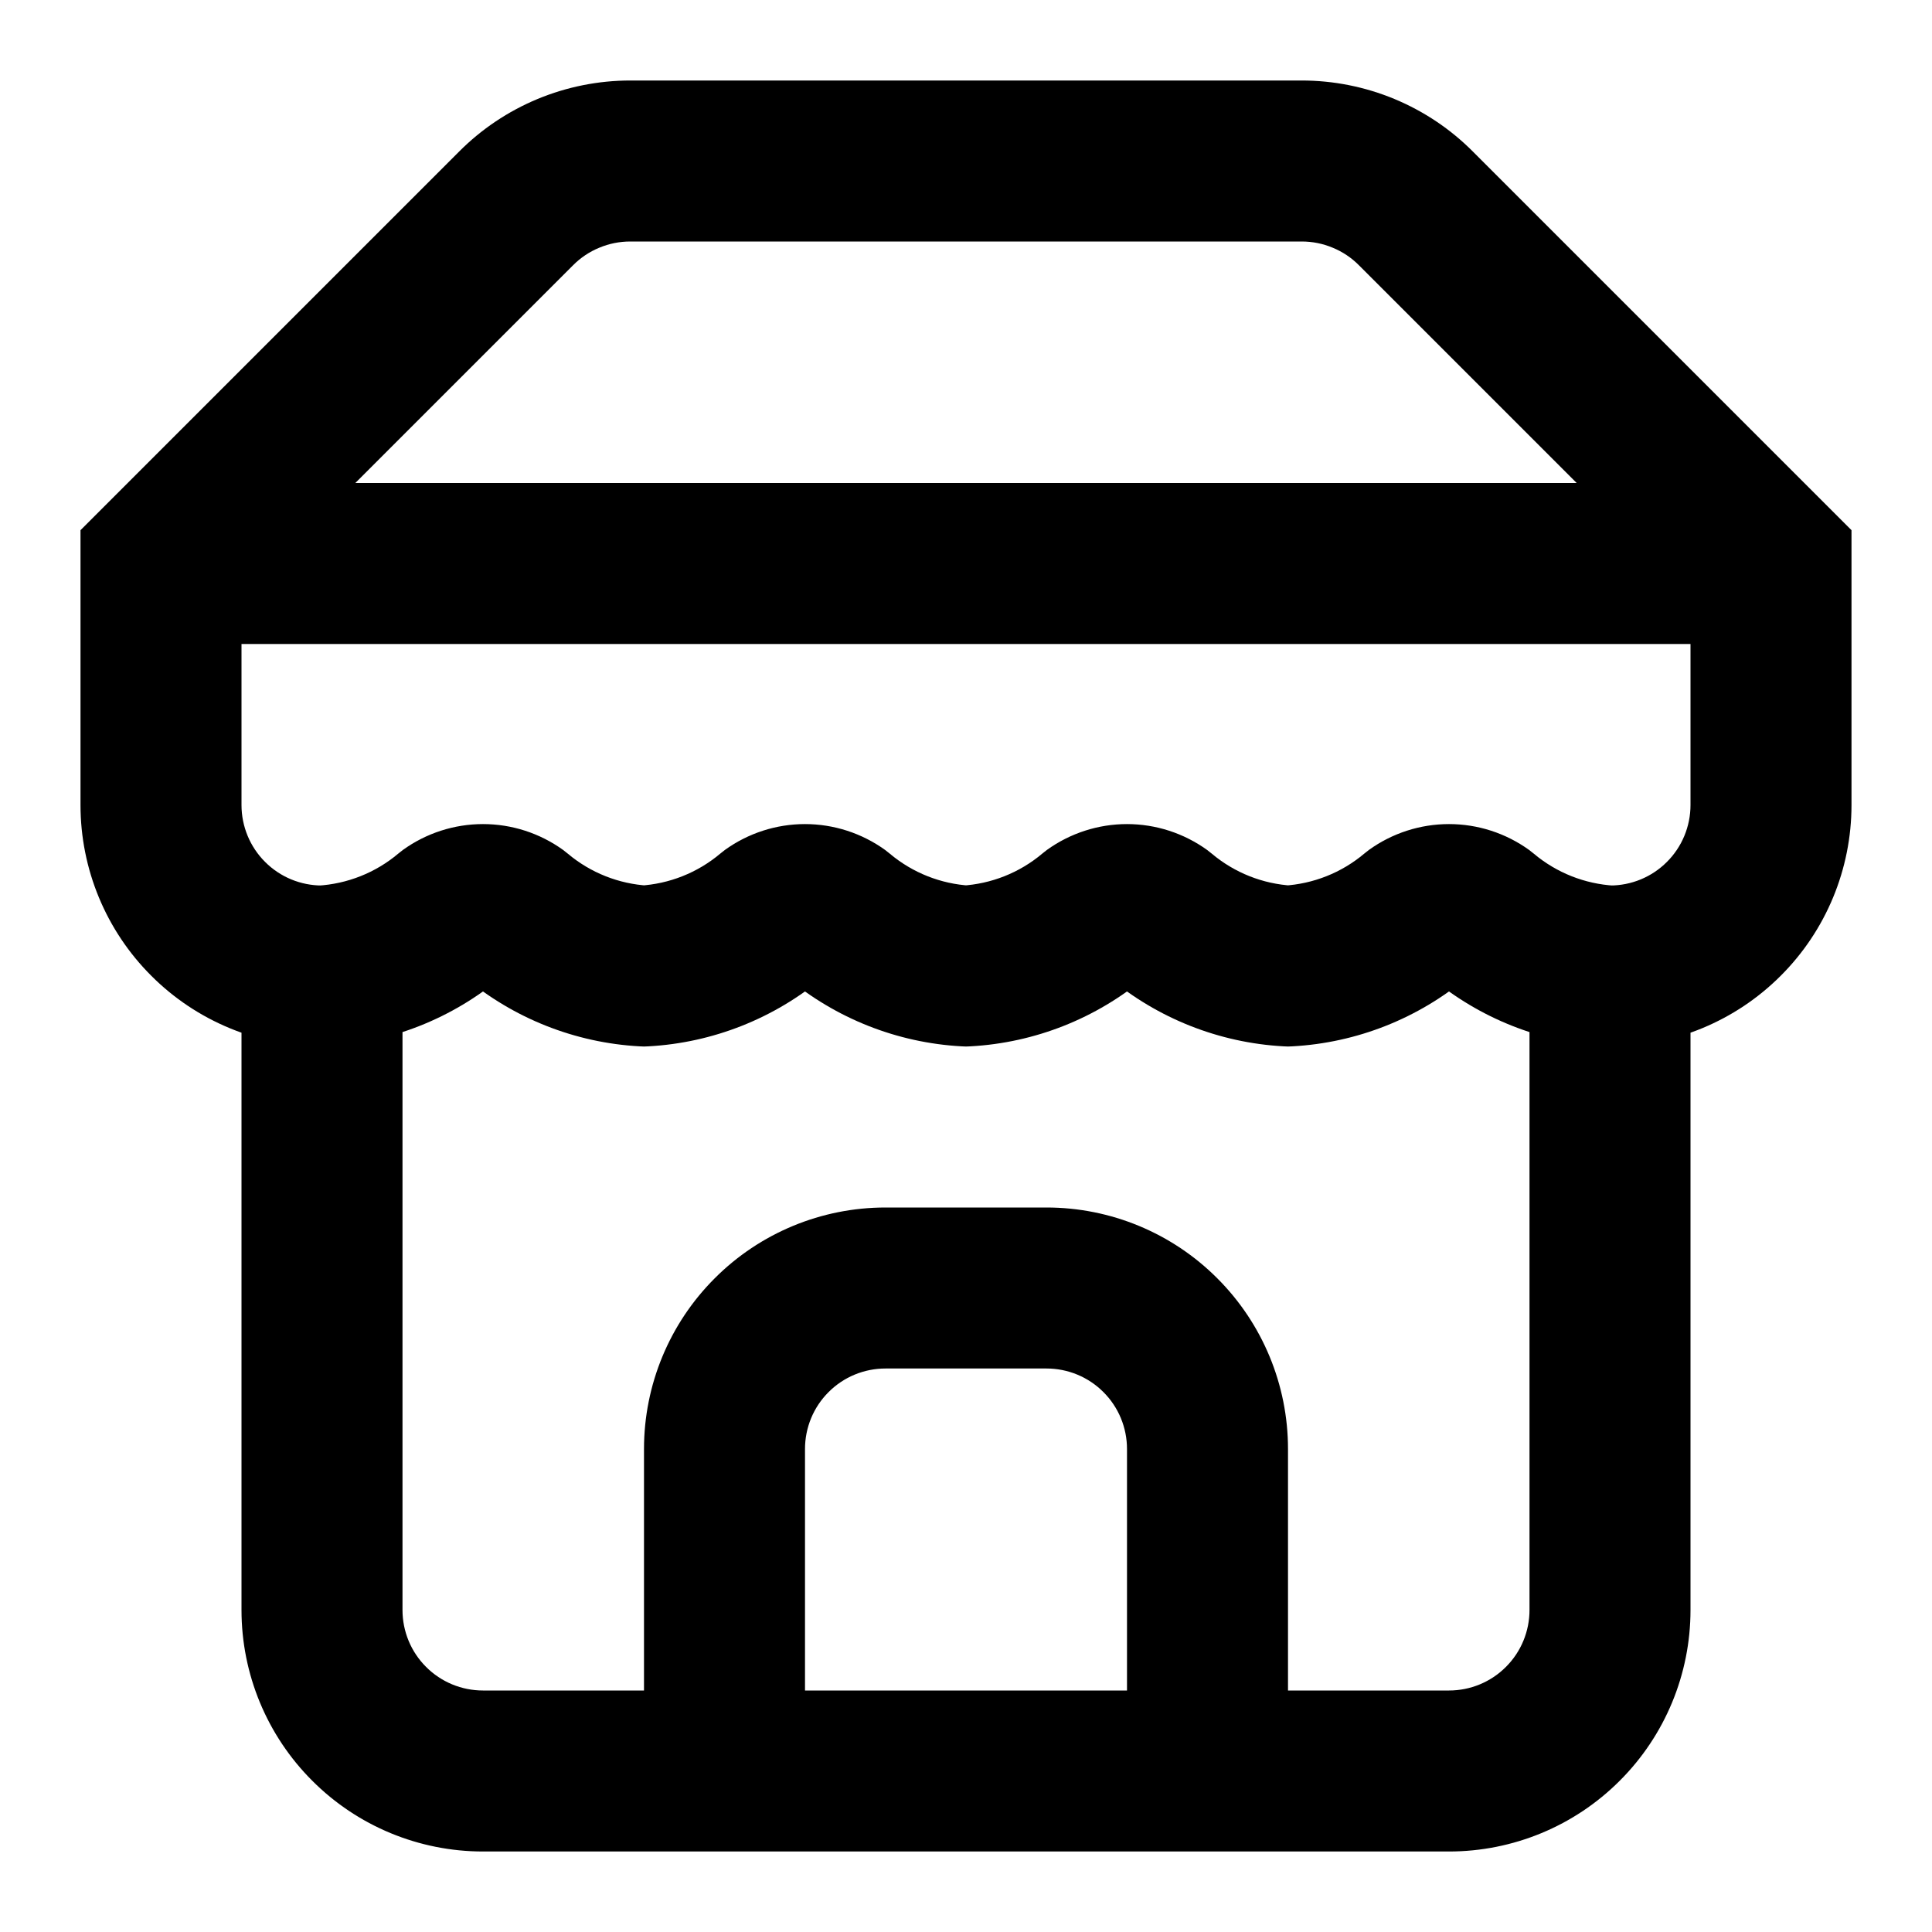 <?xml version="1.0" encoding="utf-8"?>
<svg xmlns="http://www.w3.org/2000/svg" fill="none" height="100%" overflow="visible" preserveAspectRatio="none" style="display: block;" viewBox="0 0 24 24" width="100%">
<g id="lucide/store">
<path d="M2 7L1.293 6.293L1 6.586V7H2ZM6.41 2.59L7.117 3.297L7.119 3.295L6.41 2.59ZM7.83 2L7.829 3H7.83V2ZM16.17 2L16.17 3L16.171 3L16.17 2ZM17.59 2.59L16.881 3.295L16.883 3.297L17.59 2.59ZM22 7H23V6.586L22.707 6.293L22 7ZM4 20H3H4ZM14 22C14 22.552 14.448 23 15 23C15.552 23 16 22.552 16 22H14ZM13 16L13 17L13 16ZM11 16V17V16ZM8 22C8 22.552 8.448 23 9 23C9.552 23 10 22.552 10 22H8ZM18.41 11.37L19.054 10.605C19.035 10.589 19.016 10.574 18.996 10.559L18.41 11.37ZM17.59 11.37L17.004 10.559C16.984 10.574 16.965 10.589 16.946 10.605L17.59 11.37ZM16 12L15.945 12.998C15.982 13.001 16.018 13.001 16.055 12.998L16 12ZM14.41 11.37L15.054 10.605C15.035 10.589 15.016 10.574 14.996 10.559L14.41 11.37ZM13.59 11.37L13.004 10.559C12.984 10.574 12.965 10.589 12.946 10.605L13.59 11.37ZM12 12L11.945 12.998C11.982 13.001 12.018 13.001 12.055 12.998L12 12ZM10.41 11.37L11.054 10.605C11.035 10.589 11.016 10.574 10.996 10.559L10.41 11.37ZM10 11.237L10 12.237L10 11.237ZM9.59 11.37L9.004 10.559C8.984 10.574 8.965 10.589 8.946 10.605L9.59 11.37ZM8 12L7.945 12.998C7.982 13.001 8.018 13.001 8.055 12.998L8 12ZM6.41 11.37L7.054 10.605C7.035 10.589 7.016 10.574 6.996 10.559L6.41 11.37ZM5.59 11.37L5.004 10.559C4.984 10.574 4.965 10.589 4.946 10.605L5.59 11.37ZM2 10H1H2ZM2 7L2.707 7.707L7.117 3.297L6.41 2.59L5.703 1.883L1.293 6.293L2 7ZM6.41 2.59L7.119 3.295C7.212 3.201 7.323 3.127 7.445 3.077L7.061 2.153L6.677 1.23C6.312 1.382 5.98 1.604 5.701 1.885L6.41 2.59ZM7.061 2.153L7.445 3.077C7.567 3.026 7.697 3 7.829 3L7.83 2L7.831 1C7.435 1 7.043 1.078 6.677 1.23L7.061 2.153ZM7.83 2V3H16.17V2V1H7.83V2ZM16.17 2L16.171 3C16.303 3 16.433 3.026 16.555 3.077L16.939 2.153L17.323 1.23C16.957 1.078 16.565 1 16.169 1L16.17 2ZM16.939 2.153L16.555 3.077C16.677 3.127 16.788 3.201 16.881 3.295L17.59 2.59L18.299 1.885C18.02 1.604 17.688 1.382 17.323 1.23L16.939 2.153ZM17.59 2.59L16.883 3.297L21.293 7.707L22 7L22.707 6.293L18.297 1.883L17.59 2.59ZM4 12H3V20H4H5V12H4ZM4 20H3C3 20.796 3.316 21.559 3.879 22.121L4.586 21.414L5.293 20.707C5.105 20.52 5 20.265 5 20H4ZM4.586 21.414L3.879 22.121C4.441 22.684 5.204 23 6 23V22V21C5.735 21 5.48 20.895 5.293 20.707L4.586 21.414ZM6 22V23H18V22V21H6V22ZM18 22V23C18.796 23 19.559 22.684 20.121 22.121L19.414 21.414L18.707 20.707C18.52 20.895 18.265 21 18 21V22ZM19.414 21.414L20.121 22.121C20.684 21.559 21 20.796 21 20H20H19C19 20.265 18.895 20.52 18.707 20.707L19.414 21.414ZM20 20H21V12H20H19V20H20ZM15 22H16V18H15H14V22H15ZM15 18H16C16 17.204 15.684 16.441 15.121 15.879L14.414 16.586L13.707 17.293C13.895 17.48 14 17.735 14 18H15ZM14.414 16.586L15.121 15.879C14.559 15.316 13.796 15 13 15L13 16L13 17C13.265 17 13.52 17.105 13.707 17.293L14.414 16.586ZM13 16V15H11V16V17H13V16ZM11 16L11 15C10.204 15 9.441 15.316 8.879 15.879L9.586 16.586L10.293 17.293C10.48 17.105 10.735 17 11 17L11 16ZM9.586 16.586L8.879 15.879C8.316 16.441 8 17.204 8 18H9H10C10 17.735 10.105 17.48 10.293 17.293L9.586 16.586ZM9 18H8V22H9H10V18H9ZM2 7V8H22V7V6H2V7ZM22 7H21V10H22H23V7H22ZM22 10H21C21 10.265 20.895 10.52 20.707 10.707L21.414 11.414L22.121 12.121C22.684 11.559 23 10.796 23 10H22ZM21.414 11.414L20.707 10.707C20.52 10.895 20.265 11 20 11V12V13C20.796 13 21.559 12.684 22.121 12.121L21.414 11.414ZM20 12L20.055 11.002C19.687 10.981 19.336 10.842 19.054 10.605L18.41 11.37L17.766 12.135C18.38 12.651 19.144 12.954 19.945 12.998L20 12ZM18.41 11.37L18.996 10.559C18.706 10.35 18.358 10.237 18 10.237V11.237V12.237C17.937 12.237 17.875 12.217 17.824 12.181L18.41 11.37ZM18 11.237V10.237C17.642 10.237 17.294 10.35 17.004 10.559L17.59 11.37L18.176 12.181C18.125 12.217 18.063 12.237 18 12.237V11.237ZM17.59 11.37L16.946 10.605C16.664 10.842 16.313 10.981 15.945 11.002L16 12L16.055 12.998C16.856 12.954 17.62 12.651 18.234 12.135L17.59 11.37ZM16 12L16.055 11.002C15.687 10.981 15.336 10.842 15.054 10.605L14.41 11.37L13.766 12.135C14.38 12.651 15.144 12.954 15.945 12.998L16 12ZM14.41 11.37L14.996 10.559C14.706 10.35 14.357 10.237 14 10.237V11.237V12.237C13.937 12.237 13.875 12.217 13.824 12.181L14.41 11.37ZM14 11.237V10.237C13.643 10.237 13.294 10.35 13.004 10.559L13.59 11.37L14.176 12.181C14.125 12.217 14.063 12.237 14 12.237V11.237ZM13.59 11.37L12.946 10.605C12.664 10.842 12.313 10.981 11.945 11.002L12 12L12.055 12.998C12.856 12.954 13.62 12.651 14.234 12.135L13.59 11.37ZM12 12L12.055 11.002C11.687 10.981 11.336 10.842 11.054 10.605L10.41 11.37L9.766 12.135C10.38 12.651 11.144 12.954 11.945 12.998L12 12ZM10.41 11.37L10.996 10.559C10.706 10.35 10.357 10.237 10 10.237L10 11.237L10 12.237C9.937 12.237 9.875 12.217 9.824 12.181L10.41 11.37ZM10 11.237L10 10.237C9.642 10.237 9.294 10.35 9.004 10.559L9.59 11.37L10.176 12.181C10.125 12.217 10.063 12.237 10 12.237L10 11.237ZM9.59 11.37L8.946 10.605C8.664 10.842 8.313 10.981 7.945 11.002L8 12L8.055 12.998C8.856 12.954 9.62 12.651 10.234 12.135L9.59 11.37ZM8 12L8.055 11.002C7.687 10.981 7.336 10.842 7.054 10.605L6.41 11.37L5.766 12.135C6.38 12.651 7.144 12.954 7.945 12.998L8 12ZM6.41 11.37L6.996 10.559C6.706 10.35 6.358 10.237 6 10.237V11.237V12.237C5.937 12.237 5.875 12.217 5.824 12.181L6.41 11.37ZM6 11.237V10.237C5.642 10.237 5.294 10.35 5.004 10.559L5.59 11.37L6.176 12.181C6.125 12.217 6.063 12.237 6 12.237V11.237ZM5.59 11.37L4.946 10.605C4.664 10.842 4.313 10.981 3.945 11.002L4 12L4.055 12.998C4.856 12.954 5.62 12.651 6.234 12.135L5.59 11.37ZM4 12L4 11C3.735 11 3.48 10.895 3.293 10.707L2.586 11.414L1.879 12.121C2.441 12.684 3.204 13 4 13L4 12ZM2.586 11.414L3.293 10.707C3.105 10.52 3 10.265 3 10H2H1C1 10.796 1.316 11.559 1.879 12.121L2.586 11.414ZM2 10H3V7H2H1V10H2Z" fill="black" id="Vector"/>
</g>
</svg>